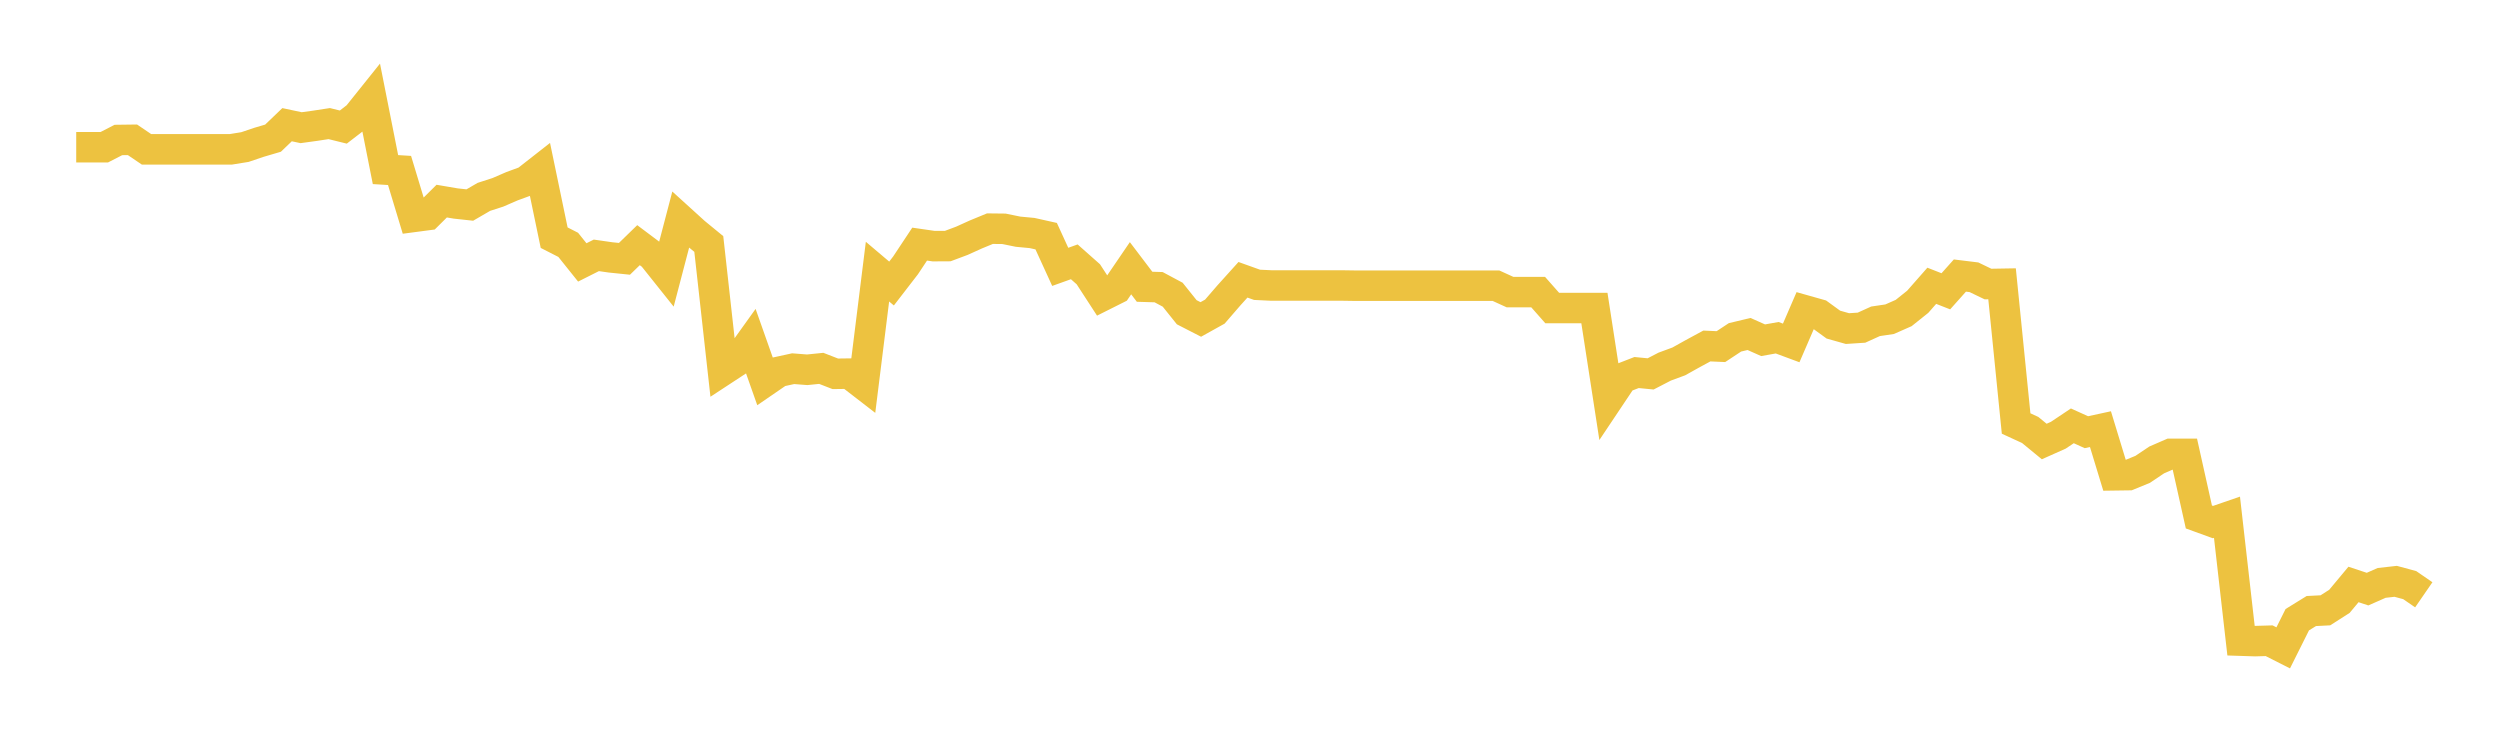 <svg width="164" height="48" xmlns="http://www.w3.org/2000/svg" xmlns:xlink="http://www.w3.org/1999/xlink"><path fill="none" stroke="rgb(237,194,64)" stroke-width="2" d="M5,9.657L5.922,9.657L6.844,9.657L7.766,9.183L8.689,9.171L9.611,9.796L10.533,9.796L11.455,9.796L12.377,9.796L13.299,9.796L14.222,9.796L15.144,9.796L16.066,9.647L16.988,9.336L17.91,9.064L18.832,8.18L19.754,8.376L20.677,8.249L21.599,8.108L22.521,8.336L23.443,7.626L24.365,6.475L25.287,11.125L26.21,11.182L27.132,14.23L28.054,14.108L28.976,13.193L29.898,13.35L30.82,13.45L31.743,12.914L32.665,12.616L33.587,12.216L34.509,11.878L35.431,11.156L36.353,15.591L37.275,16.062L38.198,17.215L39.12,16.751L40.042,16.884L40.964,16.979L41.886,16.083L42.808,16.775L43.731,17.932L44.653,14.413L45.575,15.25L46.497,16.006L47.419,24.297L48.341,23.693L49.263,22.406L50.186,25.02L51.108,24.387L52.03,24.186L52.952,24.258L53.874,24.164L54.796,24.522L55.719,24.51L56.641,25.222L57.563,17.819L58.485,18.6L59.407,17.405L60.329,16.014L61.251,16.147L62.174,16.142L63.096,15.797L64.018,15.38L64.94,15L65.862,15.01L66.784,15.199L67.707,15.286L68.629,15.492L69.551,17.506L70.473,17.176L71.395,17.993L72.317,19.412L73.24,18.949L74.162,17.596L75.084,18.811L76.006,18.839L76.928,19.332L77.85,20.483L78.772,20.956L79.695,20.442L80.617,19.376L81.539,18.354L82.461,18.684L83.383,18.728L84.305,18.728L85.228,18.728L86.15,18.728L87.072,18.728L87.994,18.728L88.916,18.742L89.838,18.742L90.76,18.742L91.683,18.742L92.605,18.742L93.527,18.742L94.449,18.742L95.371,18.742L96.293,18.742L97.216,18.742L98.138,18.742L99.06,19.163L99.982,19.163L100.904,19.163L101.826,20.207L102.749,20.207L103.671,20.207L104.593,20.207L105.515,26.175L106.437,24.796L107.359,24.438L108.281,24.528L109.204,24.05L110.126,23.71L111.048,23.196L111.97,22.697L112.892,22.738L113.814,22.13L114.737,21.909L115.659,22.32L116.581,22.155L117.503,22.497L118.425,20.364L119.347,20.624L120.269,21.294L121.192,21.555L122.114,21.495L123.036,21.077L123.958,20.941L124.88,20.534L125.802,19.797L126.725,18.748L127.647,19.109L128.569,18.076L129.491,18.189L130.413,18.633L131.335,18.617L132.257,27.781L133.18,28.206L134.102,28.963L135.024,28.551L135.946,27.935L136.868,28.352L137.79,28.152L138.713,31.181L139.635,31.168L140.557,30.791L141.479,30.172L142.401,29.772L143.323,29.772L144.246,33.913L145.168,34.248L146.09,33.93L147.012,42.028L147.934,42.058L148.856,42.032L149.778,42.5L150.701,40.653L151.623,40.084L152.545,40.037L153.467,39.447L154.389,38.341L155.311,38.646L156.234,38.239L157.156,38.135L158.078,38.384L159,39.019"></path></svg>